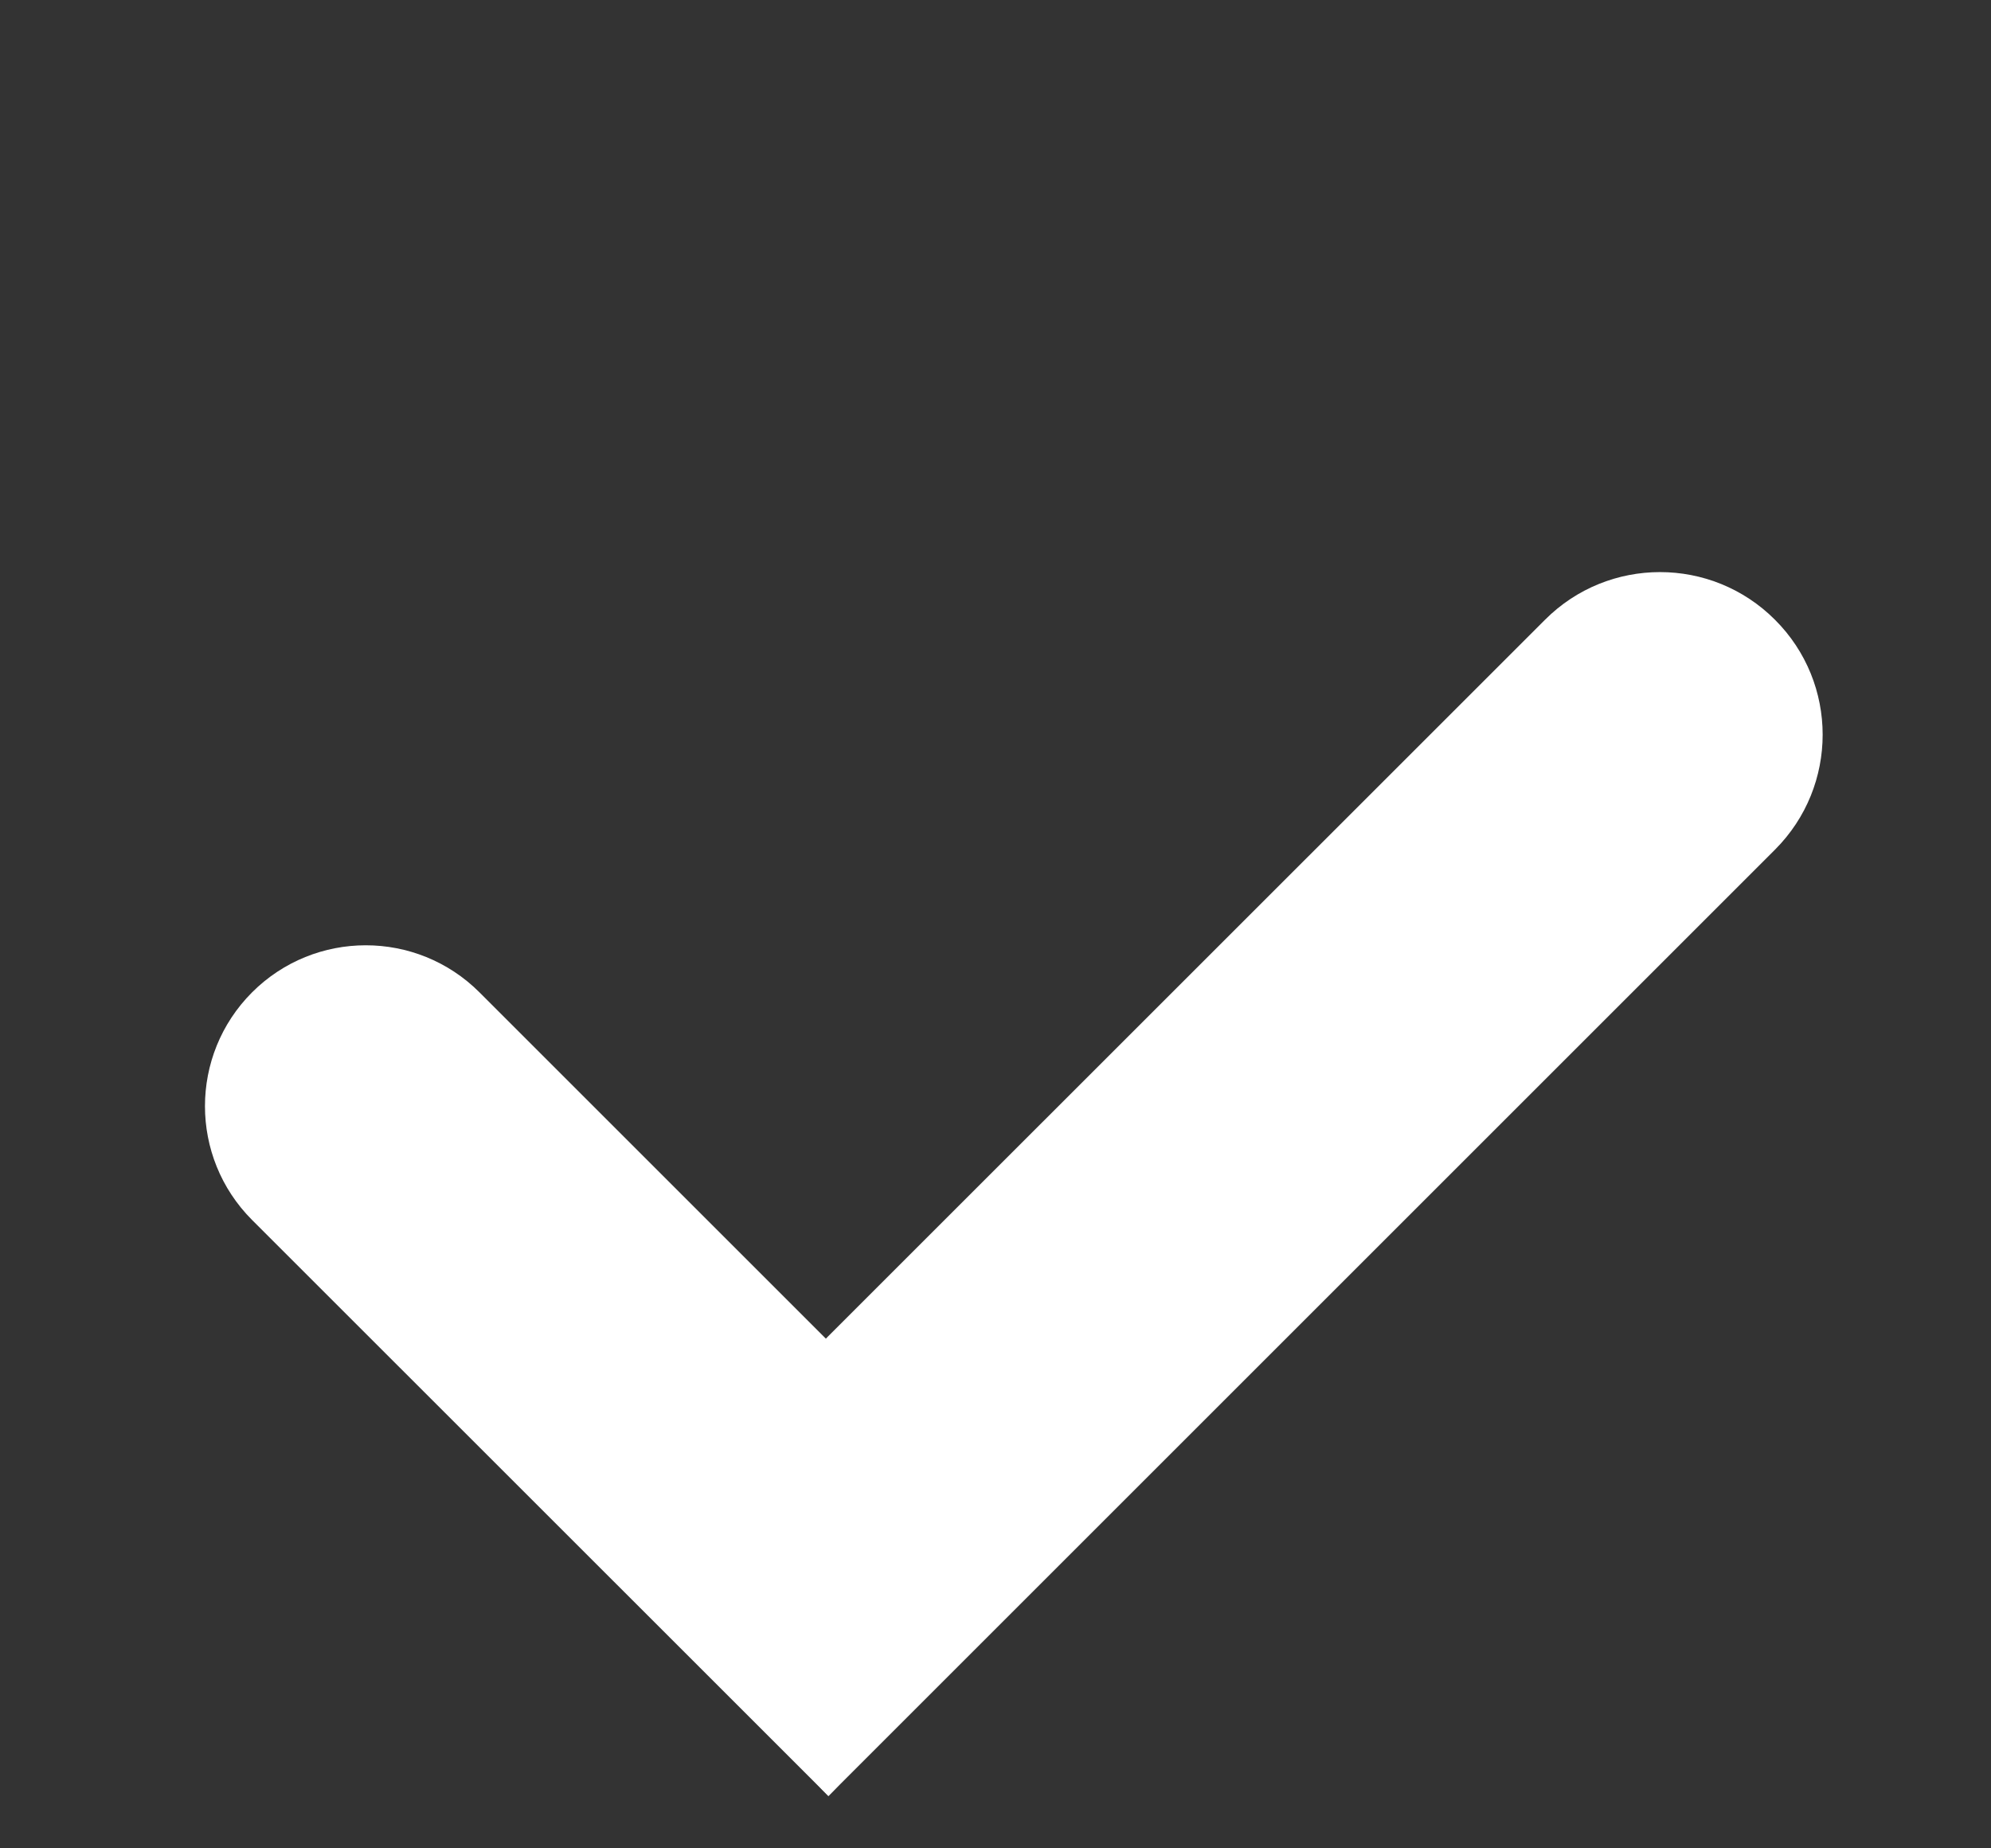 <svg width="14" height="13" viewBox="0 0 14 13" fill="none" xmlns="http://www.w3.org/2000/svg">
<rect x="0" y="0" width="14" height="13" fill="#333333" stroke="none"/>
<path d="M1.772 8.58C1.331 8.138 1.331 7.422 1.772 6.98C2.214 6.538 2.93 6.538 3.372 6.98L5.825 9.433C6.708 10.316 6.708 11.749 5.825 12.632V12.632L1.772 8.58Z" fill="white"/>
<path d="M10.864 4.359C11.31 3.912 12.035 3.912 12.481 4.359C12.928 4.805 12.928 5.529 12.481 5.976L5.825 12.632C4.932 11.739 4.932 10.291 5.825 9.397L10.864 4.359Z" fill="white"/>
</svg>
